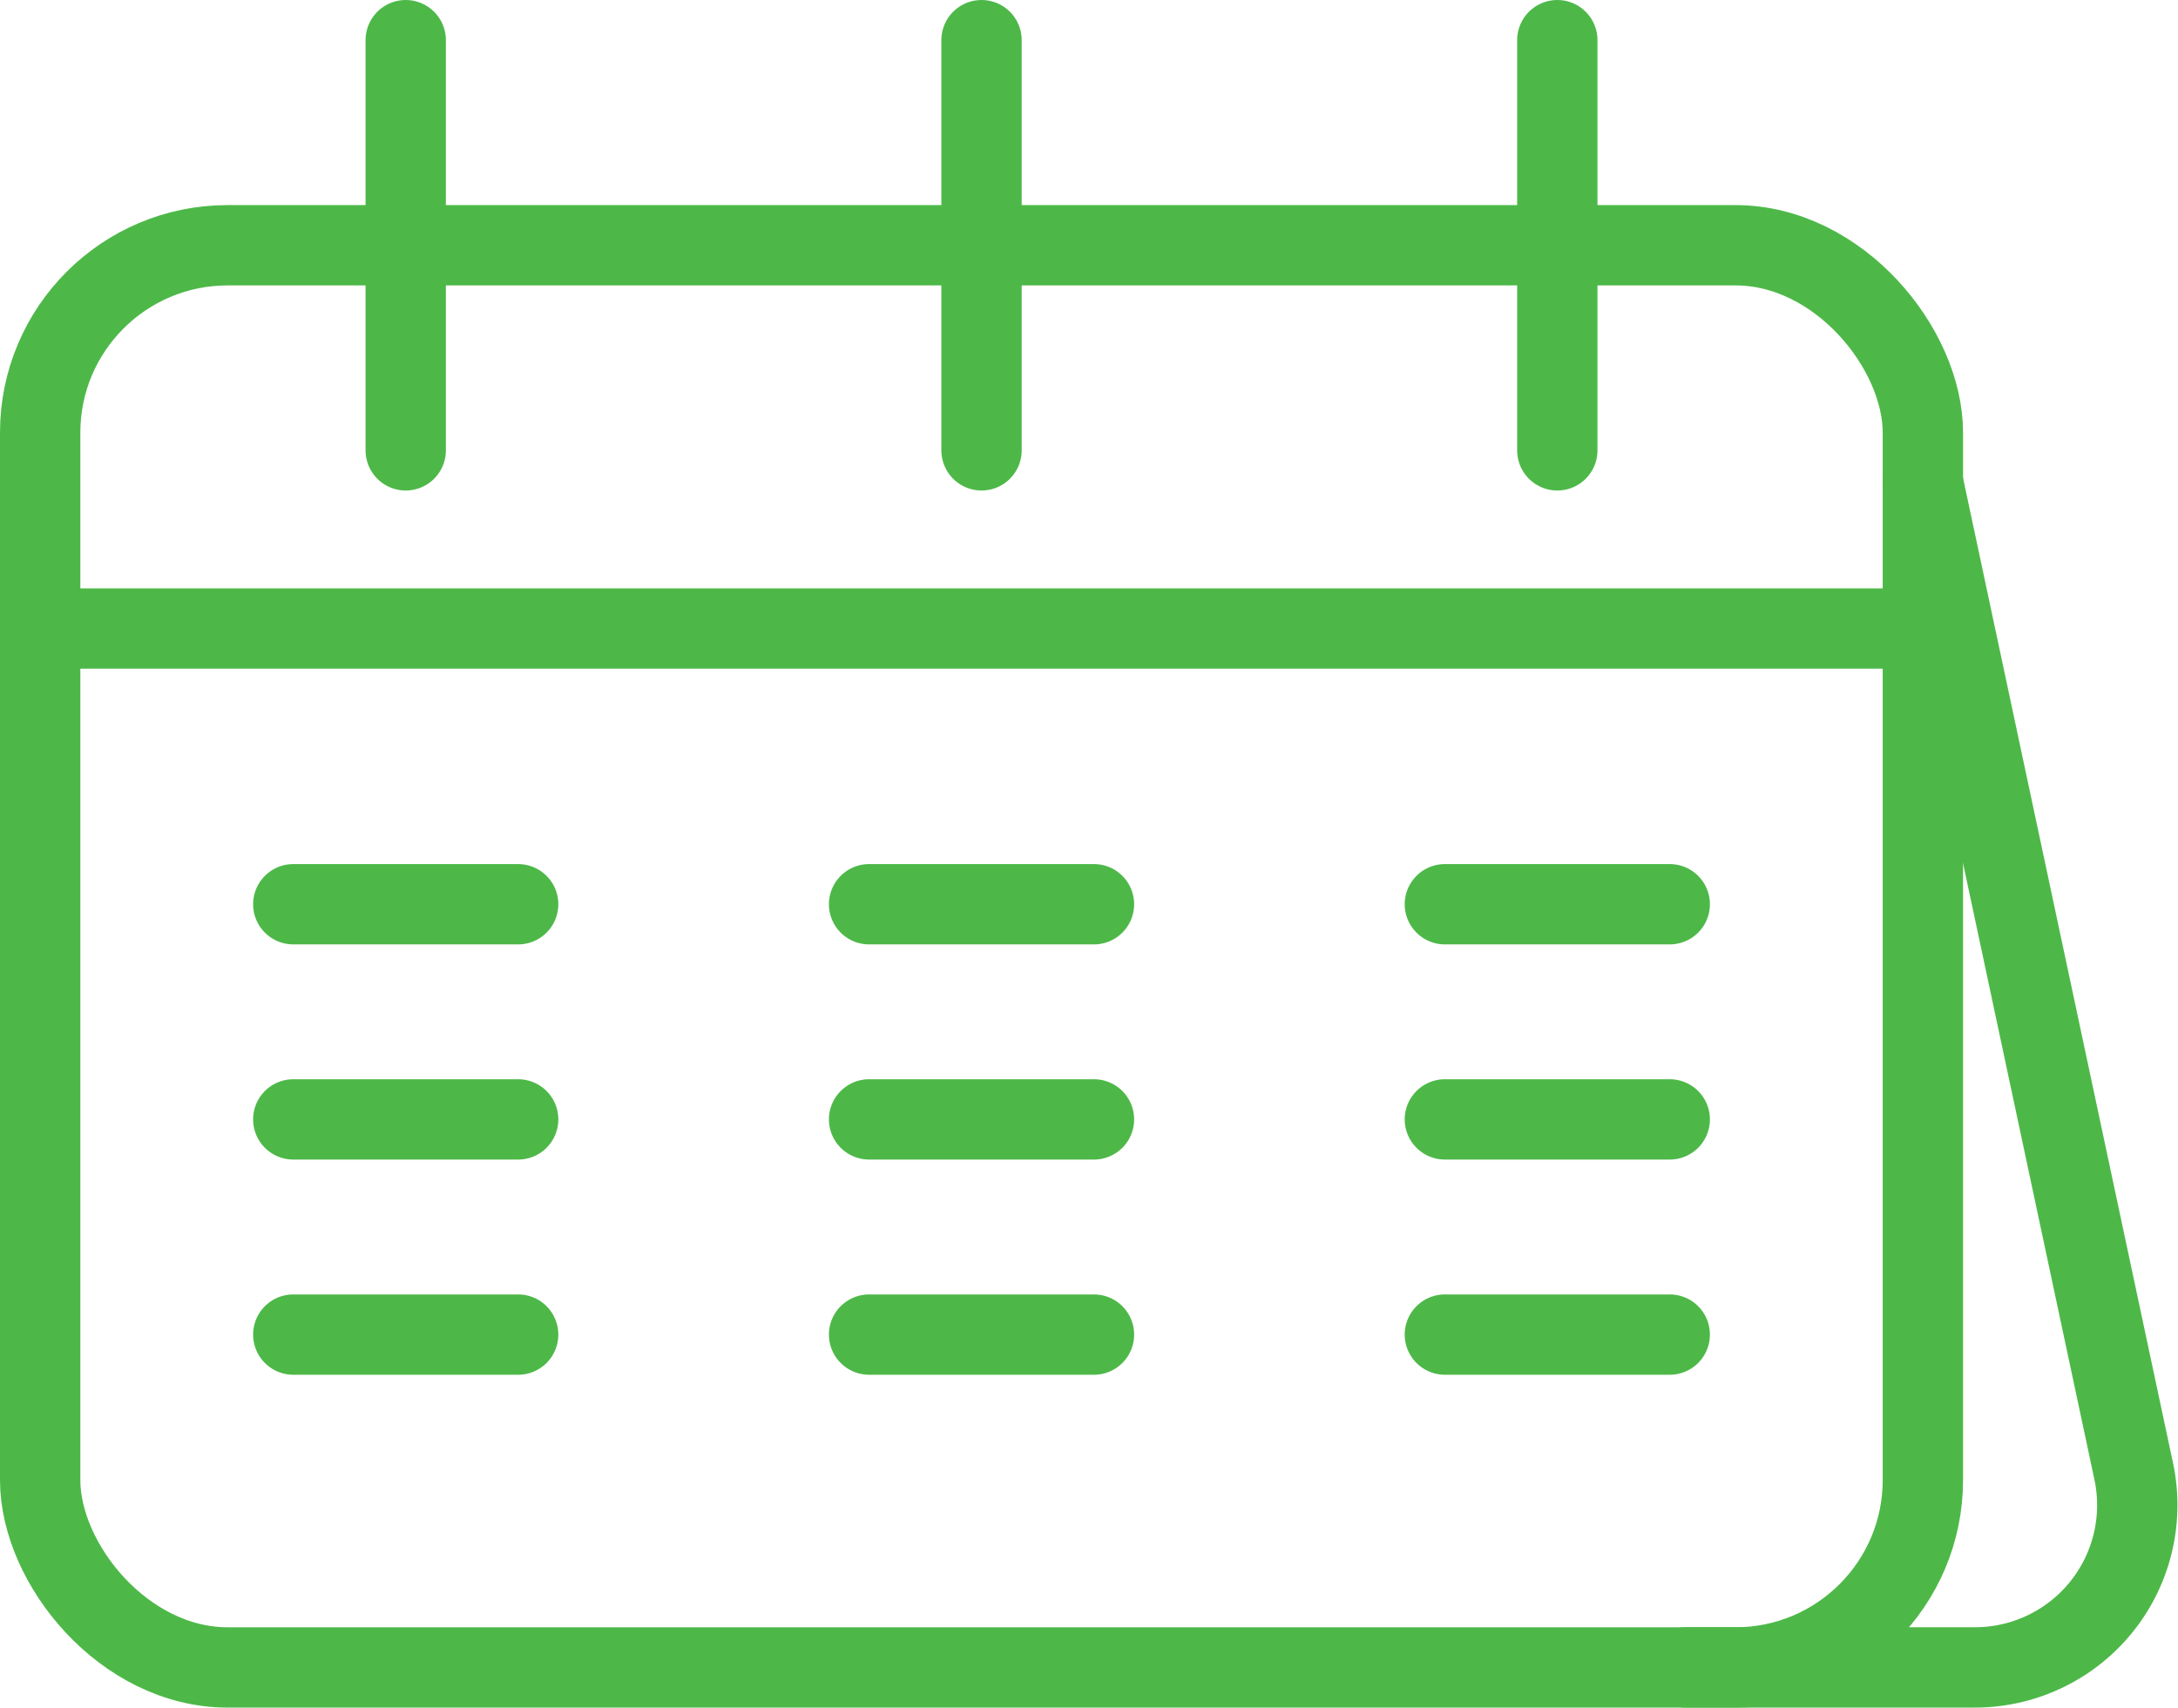 <svg xmlns="http://www.w3.org/2000/svg" width="81.335" height="63.784" viewBox="0 0 81.335 63.784"><g transform="translate(1.5 1.5)"><rect width="70.308" height="53.123" rx="7" transform="translate(0 7.661)" fill="none" stroke="#4db848" stroke-linecap="round" stroke-linejoin="round" stroke-width="3"/><line x2="70.308" transform="translate(0 21.978)" fill="none" stroke="#4db848" stroke-linecap="round" stroke-linejoin="round" stroke-width="3"/><g transform="translate(30.955 32.276)"><line x2="8.398" fill="none" stroke="#4db848" stroke-linecap="round" stroke-linejoin="round" stroke-width="3"/><line x2="8.398" transform="translate(0 8.037)" fill="none" stroke="#4db848" stroke-linecap="round" stroke-linejoin="round" stroke-width="3"/><line x2="8.398" transform="translate(0 16.075)" fill="none" stroke="#4db848" stroke-linecap="round" stroke-linejoin="round" stroke-width="3"/></g><g transform="translate(9.452 32.276)"><line x2="8.398" fill="none" stroke="#4db848" stroke-linecap="round" stroke-linejoin="round" stroke-width="3"/><line x2="8.398" transform="translate(0 8.037)" fill="none" stroke="#4db848" stroke-linecap="round" stroke-linejoin="round" stroke-width="3"/><line x2="8.398" transform="translate(0 16.075)" fill="none" stroke="#4db848" stroke-linecap="round" stroke-linejoin="round" stroke-width="3"/><g transform="translate(43.005)"><line x2="8.398" fill="none" stroke="#4db848" stroke-linecap="round" stroke-linejoin="round" stroke-width="3"/><line x2="8.398" transform="translate(0 8.037)" fill="none" stroke="#4db848" stroke-linecap="round" stroke-linejoin="round" stroke-width="3"/><line x2="8.398" transform="translate(0 16.075)" fill="none" stroke="#4db848" stroke-linecap="round" stroke-linejoin="round" stroke-width="3"/></g></g><line y1="15.322" transform="translate(13.651)" fill="none" stroke="#4db848" stroke-linecap="round" stroke-linejoin="round" stroke-width="3"/><line y1="15.322" transform="translate(35.154)" fill="none" stroke="#4db848" stroke-linecap="round" stroke-linejoin="round" stroke-width="3"/><line y1="15.322" transform="translate(56.656)" fill="none" stroke="#4db848" stroke-linecap="round" stroke-linejoin="round" stroke-width="3"/><path d="M3552.251,2632.278l7.874,36.948a6.063,6.063,0,0,1-5.93,7.327H3543.4" transform="translate(-3481.944 -2615.77)" fill="none" stroke="#4db848" stroke-linecap="round" stroke-linejoin="round" stroke-width="3"/></g></svg>